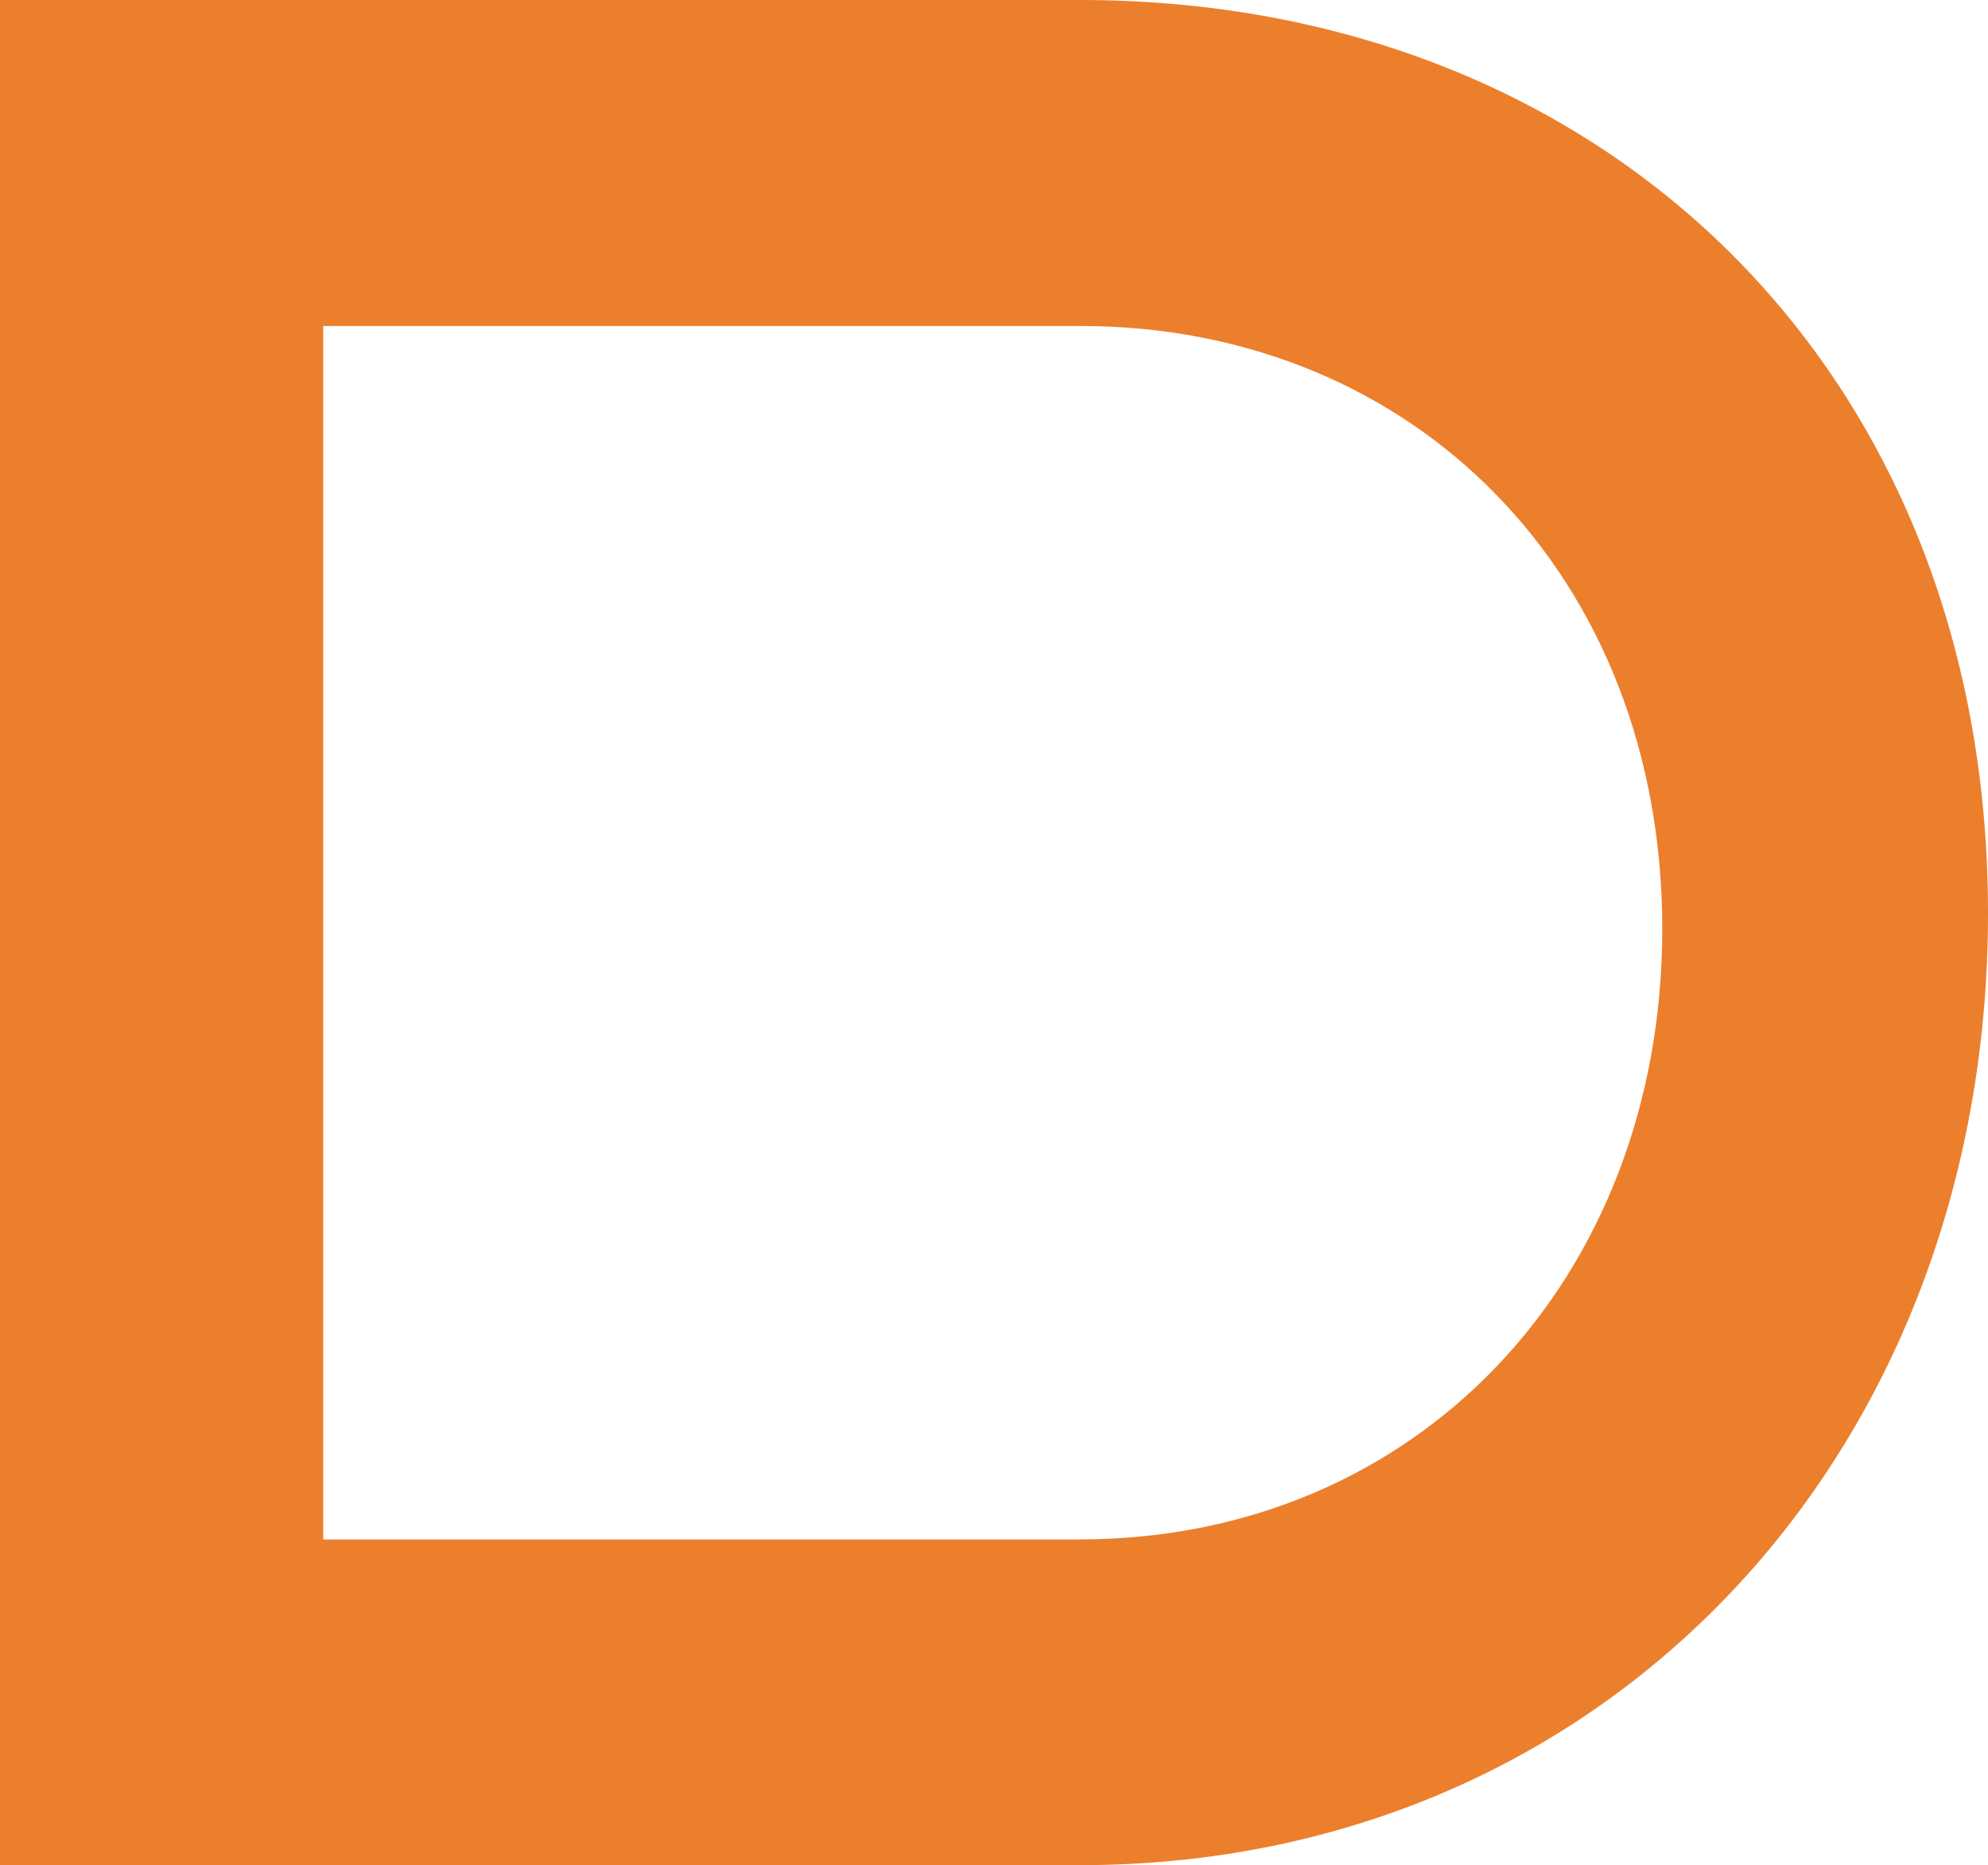 <?xml version="1.0" encoding="UTF-8"?>
<svg id="Calque_2" data-name="Calque 2" xmlns="http://www.w3.org/2000/svg" viewBox="0 0 219.65 206.05">
  <defs>
    <style>
      .cls-1 {
        fill: #ec7f2c;
      }
    </style>
  </defs>
  <g id="Calque_1-2" data-name="Calque 1">
    <path class="cls-1" d="m0,206.05V0h119.32c58.1,0,100.33,41.1,100.33,100.9s-42.23,105.15-100.33,105.15H0Zm119.32-35.99c37.13,0,64.34-28.63,64.34-67.45s-27.21-66.6-64.34-66.6H35.71v134.06h83.61Z"/>
  </g>
</svg>